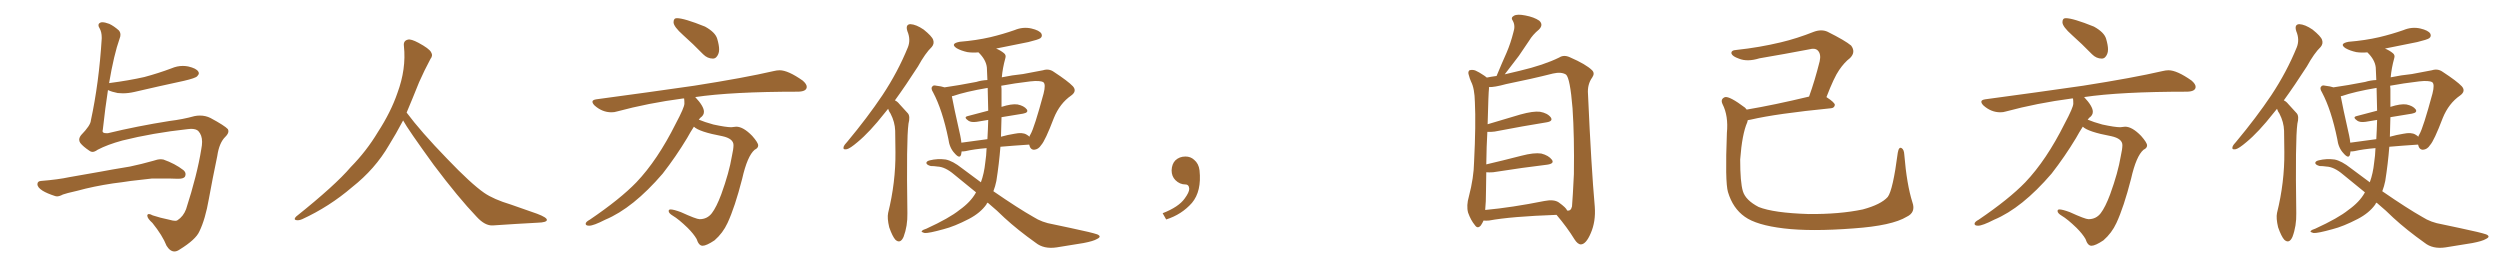 <svg xmlns="http://www.w3.org/2000/svg" xmlns:xlink="http://www.w3.org/1999/xlink" width="1350" height="150"><path fill="#996633" padding="10" d="M52.73 80.86L52.73 80.86Q51.12 82.03 49.95 82.03L49.95 82.03Q49.07 82.03 48.34 81.45L48.34 81.45Q44.82 79.10 43.36 77.20L43.36 77.20Q42.77 76.32 42.77 75.44L42.77 75.44Q42.77 74.27 43.80 72.95L43.80 72.95Q48.93 67.68 49.07 65.04L49.07 65.04Q53.47 44.68 54.93 20.80L54.93 20.80L54.93 20.21Q54.93 17.29 53.76 15.23L53.76 15.23Q53.17 14.36 53.17 13.62L53.17 13.62Q53.17 12.74 54.05 12.30L54.05 12.30Q54.49 12.01 55.22 12.01L55.22 12.01Q56.69 12.01 59.03 12.89L59.03 12.89Q61.52 14.06 64.16 16.41L64.16 16.41Q65.04 17.43 65.04 18.75L65.04 18.75Q65.04 19.78 64.60 20.80L64.60 20.80Q61.52 29.44 58.89 44.97L58.89 44.97Q58.89 44.82 59.33 44.82L59.33 44.82Q69.43 43.51 77.93 41.60L77.93 41.60Q85.55 39.55 92.58 36.91L92.58 36.91Q95.65 35.60 98.73 35.60L98.73 35.60Q100.20 35.60 101.66 35.89L101.66 35.89Q106.05 36.91 107.08 38.67L107.08 38.67Q107.37 39.11 107.37 39.55L107.37 39.55Q107.37 40.28 106.49 41.16L106.49 41.16Q105.62 42.19 99.32 43.65L99.32 43.65Q85.69 46.58 72.51 49.66L72.51 49.66Q69.29 50.39 66.36 50.39L66.36 50.39Q64.89 50.39 63.57 50.24L63.57 50.24Q60.50 49.66 58.30 48.63L58.30 48.63Q56.84 58.01 55.52 70.02L55.52 70.02Q55.37 70.46 55.37 70.75L55.37 70.75Q55.37 71.92 57.28 71.92L57.28 71.92L58.30 71.92Q73.97 68.12 91.55 65.33L91.55 65.33Q98.73 64.45 105.03 62.70L105.03 62.70Q106.49 62.40 107.96 62.40L107.96 62.40Q111.04 62.40 113.67 63.72L113.67 63.72Q121.29 67.82 123.05 69.73L123.05 69.73Q123.34 70.31 123.34 70.90L123.34 70.90Q123.34 72.22 121.73 73.83L121.73 73.83Q118.36 77.05 117.33 84.23L117.33 84.23Q114.70 96.83 112.79 107.37L112.79 107.37Q110.89 118.36 107.67 124.95L107.67 124.95Q105.76 129.35 96.97 134.77L96.97 134.77Q95.51 135.79 94.19 135.79L94.19 135.79Q91.85 135.79 89.94 132.71L89.94 132.71Q87.74 127.15 82.32 120.41L82.32 120.41Q79.54 117.92 79.54 116.46L79.54 116.46L79.54 116.31Q79.69 115.58 80.42 115.58L80.42 115.58Q81.15 115.58 82.47 116.31L82.47 116.31Q86.43 117.63 91.41 118.65L91.41 118.65Q93.46 119.24 94.63 119.24L94.63 119.24Q95.36 119.24 95.80 118.95L95.80 118.95Q99.02 116.89 100.49 112.94L100.49 112.94Q106.49 94.34 108.69 80.57L108.69 80.57Q109.13 78.37 109.13 76.61L109.13 76.61Q109.13 72.95 107.08 70.75L107.08 70.75Q105.91 69.58 103.13 69.58L103.13 69.58Q102.25 69.58 101.37 69.73L101.37 69.73Q82.47 71.78 66.06 75.88L66.06 75.88Q58.01 78.08 52.73 80.86ZM61.08 99.02L61.08 99.02Q50.39 100.63 41.89 102.98L41.89 102.98Q35.45 104.44 33.98 105.03L33.98 105.03Q32.08 106.05 30.76 106.05L30.76 106.05Q30.32 106.05 29.88 105.91L29.88 105.91Q25.34 104.44 23.00 102.98L23.00 102.98Q20.21 101.22 20.21 99.46L20.21 99.46Q20.21 97.85 22.12 97.71L22.12 97.71Q31.35 96.97 37.50 95.65L37.50 95.65Q43.21 94.63 54.20 92.72L54.20 92.72Q59.47 91.70 70.17 89.94L70.17 89.94Q76.46 88.62 82.62 86.87L82.62 86.87Q85.11 85.99 86.87 85.99L86.87 85.99Q87.60 85.99 88.18 86.13L88.18 86.13Q94.48 88.33 99.02 91.85L99.02 91.85Q100.20 92.87 100.20 94.04L100.20 94.04Q100.20 94.63 99.90 95.36L99.90 95.36Q99.17 96.53 96.39 96.53L96.39 96.53L95.80 96.53Q92.72 96.39 87.60 96.39L87.60 96.39L82.18 96.39Q75.59 97.12 70.61 97.71L70.61 97.71Q65.92 98.44 61.08 99.02ZM217.68 65.04L217.68 65.04L217.68 65.04Q213.72 72.51 210.06 78.37L210.06 78.37Q202.59 91.26 190.14 101.07L190.14 101.07Q177.83 111.62 163.18 118.36L163.18 118.36Q161.13 119.24 159.67 118.80L159.67 118.80Q158.50 118.36 159.96 116.89L159.96 116.89Q181.05 100.05 189.40 90.23L189.40 90.23Q197.90 81.59 204.05 71.34L204.05 71.34Q211.08 60.50 214.60 50.24L214.60 50.24Q219.43 37.21 218.12 24.90L218.12 24.90Q217.68 21.97 220.31 21.39L220.31 21.39Q221.92 20.95 226.03 23.14L226.03 23.14Q231.74 26.22 232.76 28.13L232.76 28.13Q233.94 30.03 232.47 31.79L232.47 31.79Q229.10 38.09 226.32 44.38L226.32 44.38Q222.80 53.17 219.58 60.79L219.58 60.79Q227.20 71.04 241.41 85.69L241.41 85.69Q254.30 99.17 261.47 104.15L261.47 104.15Q266.60 107.67 275.83 110.45L275.83 110.45Q283.30 113.09 290.04 115.43L290.04 115.43Q295.46 117.48 295.31 118.80L295.31 118.80Q295.17 120.12 290.33 120.26L290.33 120.26Q279.05 120.85 266.16 121.73L266.16 121.73Q261.91 122.02 257.37 117.04L257.37 117.04Q247.56 106.79 234.23 89.06L234.23 89.06Q220.31 69.87 217.68 65.04ZM384.96 31.64L384.96 31.64Q382.03 31.64 379.69 29.30L379.69 29.30Q374.12 23.58 368.92 18.97Q363.72 14.36 363.72 12.01L363.72 12.01Q363.72 9.81 365.48 9.81L365.48 9.81Q369.43 9.81 380.71 14.36L380.71 14.36Q386.28 17.43 387.30 20.95Q388.33 24.46 388.33 26.66L388.33 26.66Q388.33 28.13 387.89 29.15L387.89 29.15Q386.87 31.64 384.96 31.64ZM379.39 132.71L379.39 132.71Q377.34 132.71 376.17 129.05L376.17 129.05Q374.56 126.27 371.34 123.05L371.34 123.05Q366.50 118.36 363.28 116.46L363.28 116.46Q361.08 115.14 361.08 113.96L361.08 113.96Q361.08 113.09 362.11 113.09L362.11 113.09Q363.72 113.09 367.68 114.55L367.68 114.55Q376.03 118.36 377.78 118.36L377.78 118.36Q381.88 118.36 384.38 115.14Q386.87 111.91 389.50 104.88L389.50 104.88Q393.75 93.16 395.21 84.38L395.21 84.38Q396.09 80.42 396.09 78.37L396.09 78.37Q396.09 74.85 390.09 73.54L390.09 73.54Q377.49 71.19 374.71 68.41L374.71 68.41Q372.80 71.34 371.04 74.56L371.04 74.56Q365.04 84.52 357.86 93.75L357.86 93.75Q341.89 112.35 326.81 118.65L326.81 118.65Q320.51 121.88 318.16 121.88L318.16 121.88Q316.26 121.88 316.26 120.85L316.26 120.85Q316.26 119.82 318.46 118.65L318.46 118.65Q334.86 107.52 343.65 98.44L343.65 98.44Q355.08 86.43 364.89 66.80L364.89 66.80Q369.58 58.01 369.58 55.96L369.58 55.96Q369.58 54.35 369.43 53.17L369.43 53.17L368.85 53.17Q349.95 55.66 333.11 60.21L333.11 60.21Q331.79 60.64 330.18 60.64L330.18 60.64Q325.20 60.64 321.09 56.98L321.09 56.98Q319.92 55.81 319.92 54.93L319.92 54.93Q319.92 53.91 322.12 53.61L322.12 53.61Q350.54 49.80 374.85 46.29L374.85 46.29Q401.95 42.04 417.77 38.38L417.77 38.38Q419.53 37.94 421.00 37.94L421.00 37.94Q425.54 37.94 433.45 43.51L433.45 43.51Q435.64 45.41 435.64 46.88L435.64 46.88Q435.64 49.37 431.10 49.51L431.10 49.51Q394.92 49.51 375.29 52.44L375.29 52.44L375.44 52.44Q380.13 57.42 380.13 60.35L380.13 60.35Q380.13 62.26 378.22 63.57L378.22 63.57L377.34 64.60Q380.42 65.92 385.25 67.24L385.25 67.24Q391.99 68.70 394.92 68.70L394.92 68.70L397.56 68.41Q401.37 68.41 406.20 73.39L406.20 73.39Q409.42 77.05 409.42 78.52L409.42 78.52Q409.42 79.98 407.52 80.86L407.52 80.86Q403.56 84.23 400.78 96.53L400.78 96.53Q396.83 111.91 392.87 120.41L392.87 120.41Q390.38 125.83 385.84 129.79L385.84 129.79Q381.45 132.71 379.39 132.71ZM479.59 58.74L479.59 58.74Q478.56 60.06 477.69 61.08L477.69 61.08Q469.63 71.34 463.04 76.76L463.04 76.76Q459.08 80.13 457.32 80.57L457.32 80.57Q454.98 81.01 455.57 79.25L455.57 79.25Q456.01 78.08 457.47 76.61L457.47 76.61Q468.46 63.43 476.51 51.42L476.51 51.42Q484.86 38.82 490.28 25.49L490.28 25.49Q491.89 21.39 489.99 16.85L489.99 16.85Q488.82 13.18 491.60 13.04L491.60 13.04Q494.68 13.18 498.78 15.97L498.78 15.97Q503.32 19.63 503.91 21.53L503.91 21.53Q504.64 23.58 503.17 25.34L503.17 25.34Q499.66 28.71 495.70 35.89L495.70 35.89Q489.11 46.14 483.25 54.20L483.25 54.20Q484.57 54.79 485.60 56.10L485.60 56.10Q487.50 58.15 490.28 61.23L490.28 61.23Q491.60 62.84 490.58 66.80L490.58 66.80Q489.40 75.59 489.99 115.14L489.99 115.14Q490.14 122.02 487.94 127.88L487.94 127.88Q486.18 131.84 483.54 129.49L483.54 129.49Q481.93 127.73 480.18 122.75L480.18 122.75Q479.00 117.77 479.59 114.99L479.59 114.99Q483.69 98.44 483.54 82.18L483.54 82.18Q483.54 76.46 483.40 70.61L483.40 70.61Q483.25 65.92 480.91 61.38L480.91 61.38Q480.03 60.21 479.59 58.74ZM533.35 109.42L533.35 109.42Q532.76 109.86 532.62 110.45L532.62 110.45Q529.39 114.99 523.24 118.21L523.24 118.21Q515.33 122.31 509.47 123.78L509.47 123.78Q501.56 125.98 499.37 125.83L499.37 125.83Q497.02 125.24 497.90 124.66L497.90 124.66Q498.34 124.07 500.24 123.49L500.24 123.49Q512.70 117.77 518.12 113.38L518.12 113.38Q524.12 109.13 526.90 104.15L526.90 104.15Q526.90 104.00 527.05 103.86L527.05 103.86Q521.78 99.46 515.19 94.19L515.19 94.19Q510.35 90.09 506.25 89.94L506.25 89.94Q504.35 89.65 502.59 89.65L502.59 89.65Q500.39 89.06 500.24 88.04L500.24 88.04Q500.24 87.01 502.15 86.57L502.15 86.57Q506.25 85.55 510.64 86.13L510.64 86.13Q514.45 86.87 519.43 90.82L519.43 90.82Q524.85 94.78 529.69 98.44L529.69 98.44Q531.45 93.60 532.03 87.89L532.03 87.89Q532.62 84.08 532.76 79.98L532.76 79.98Q525.88 80.57 521.48 81.59L521.48 81.59Q519.87 81.88 519.29 81.74L519.29 81.74Q519.14 82.62 518.99 83.50L518.99 83.50Q518.26 85.99 515.48 82.76L515.48 82.76Q512.70 79.83 512.11 75L512.11 75Q508.89 59.33 503.91 49.95L503.91 49.95Q502.44 47.61 503.47 46.73L503.47 46.73Q503.91 45.85 505.66 46.29L505.66 46.29Q508.30 46.58 510.06 47.17L510.06 47.17Q517.38 46.14 527.20 44.24L527.20 44.24Q529.98 43.36 533.20 43.21L533.20 43.21Q533.06 39.70 532.91 36.47L532.91 36.47Q532.47 32.23 528.37 28.27L528.37 28.27Q525.15 28.56 522.36 28.13L522.36 28.13Q518.99 27.39 516.65 26.07L516.65 26.07Q512.84 23.58 518.26 22.56L518.26 22.56Q527.20 21.83 534.81 20.07L534.81 20.07Q541.55 18.46 547.85 16.26L547.85 16.26Q552.39 14.36 556.93 15.38L556.93 15.38Q561.33 16.41 562.35 18.16L562.35 18.16Q563.09 19.63 561.77 20.65L561.77 20.65Q560.74 21.39 555.32 22.71L555.32 22.71Q546.39 24.46 537.89 26.22L537.89 26.22Q540.38 27.25 542.14 28.71L542.14 28.71Q543.46 29.74 542.87 31.49L542.87 31.49Q541.41 36.77 540.97 41.75L540.97 41.75Q546.53 40.58 552.39 39.99L552.39 39.99Q558.25 38.96 563.23 37.94L563.23 37.94Q566.46 36.91 569.09 38.82L569.09 38.82Q576.71 43.80 579.35 46.58L579.35 46.58Q581.69 49.22 578.47 51.56L578.47 51.56Q572.31 55.81 569.09 63.72L569.09 63.72Q564.40 76.03 562.21 78.37L562.21 78.37Q560.74 80.71 558.40 80.86L558.40 80.86Q556.35 80.86 555.76 78.08L555.76 78.08Q546.97 78.66 540.23 79.25L540.23 79.25Q539.50 88.48 538.04 97.71L538.04 97.71Q537.45 100.63 536.43 103.27L536.43 103.27Q550.05 112.65 558.11 117.19L558.11 117.19Q562.65 120.12 568.80 121.14L568.80 121.14Q578.03 123.05 587.70 125.24L587.70 125.24Q590.77 125.98 592.53 126.56L592.53 126.56Q595.17 127.73 592.38 129.05L592.38 129.05Q590.48 130.22 585.06 131.25L585.06 131.25Q577.29 132.57 570.56 133.59L570.56 133.59Q563.67 134.62 559.28 131.10L559.28 131.10Q549.61 124.22 542.43 117.63L542.43 117.63Q538.77 113.96 533.35 109.42ZM540.82 63.28L540.82 63.28Q540.67 68.55 540.53 73.83L540.53 73.83Q544.19 72.80 547.85 72.22L547.85 72.22Q552.10 71.34 554.30 72.66L554.30 72.66Q555.32 73.24 555.91 73.83L555.91 73.83Q556.05 73.10 556.49 72.51L556.49 72.51Q558.54 68.99 563.53 50.54L563.53 50.54Q564.84 45.41 563.38 44.38L563.38 44.38Q561.62 43.36 556.35 43.95L556.35 43.95Q547.71 44.97 540.67 46.29L540.67 46.29Q540.67 47.17 540.82 48.05L540.82 48.05Q540.82 52.29 540.82 57.71L540.82 57.71Q546.24 55.96 549.46 56.40L549.46 56.40Q552.98 57.13 554.44 59.03L554.44 59.03Q555.62 60.79 552.39 61.38L552.39 61.38Q546.97 62.26 540.82 63.28ZM533.64 59.77L533.64 59.77L533.64 59.77Q533.50 53.76 533.35 47.46L533.35 47.46Q521.34 49.51 514.60 51.86L514.60 51.86Q514.16 51.86 514.01 52.00L514.01 52.00Q514.89 56.98 518.55 73.24L518.55 73.24Q518.99 75.29 519.14 77.05L519.14 77.05Q525.59 76.17 533.20 75.15L533.20 75.15Q533.50 70.02 533.64 64.75L533.64 64.75Q530.57 65.19 527.49 65.77L527.49 65.77Q524.41 66.21 522.95 65.19L522.95 65.19Q520.17 63.28 522.51 62.70L522.51 62.70Q527.78 61.23 533.64 59.77ZM647.75 91.99L647.75 91.99L647.75 91.99Q648.93 103.27 643.65 109.57L643.65 109.57Q638.09 115.87 629.74 118.51L629.74 118.51L627.83 115.14Q636.47 111.77 639.70 107.23L639.70 107.23Q642.19 103.86 642.19 101.95L642.19 101.95Q642.04 99.61 640.14 99.61L640.14 99.61Q637.06 99.61 634.72 97.27L634.72 97.27Q632.67 95.21 632.67 91.99L632.67 91.99Q632.81 88.48 634.72 86.57L634.72 86.57Q636.91 84.52 640.14 84.52L640.14 84.52Q642.92 84.52 644.82 86.28L644.82 86.28Q647.31 88.33 647.75 91.99ZM801.12 119.09L801.12 119.09Q800.54 120.41 799.66 121.73L799.66 121.73Q797.90 123.78 796.44 121.58L796.44 121.58Q794.24 118.95 792.77 114.84L792.77 114.84Q791.75 111.04 793.21 106.05L793.21 106.05Q795.85 95.95 796.00 87.45L796.00 87.45Q797.02 67.09 796.44 55.22L796.44 55.22Q796.29 47.75 794.38 44.09L794.38 44.09Q793.65 42.48 793.21 40.72L793.21 40.72Q792.48 38.82 793.51 37.94L793.51 37.94Q795.26 37.50 796.73 38.09L796.73 38.09Q798.93 39.11 800.39 40.14L800.39 40.14Q801.86 41.02 802.88 41.89L802.88 41.89Q804.93 41.46 808.15 41.02L808.15 41.02Q810.94 34.28 813.57 28.42L813.57 28.42Q815.77 23.29 817.24 17.43L817.24 17.43Q818.41 13.92 816.94 11.28L816.94 11.28Q815.63 9.52 817.53 8.50L817.53 8.50Q819.29 7.47 823.68 8.35L823.68 8.35Q828.37 9.23 831.15 11.13L831.15 11.13Q833.64 13.33 831.01 15.97L831.01 15.97Q827.64 18.75 825.73 21.97L825.73 21.97Q822.95 26.07 820.17 30.18L820.17 30.18Q817.09 34.28 812.55 40.14L812.55 40.14Q816.06 39.26 820.61 38.23L820.61 38.23Q833.64 35.16 841.99 31.05L841.99 31.05Q844.48 29.44 847.71 30.91L847.71 30.91Q856.49 34.72 859.72 37.94L859.72 37.94Q861.33 39.55 859.86 41.75L859.86 41.75Q857.08 45.56 857.52 50.83L857.52 50.83Q859.28 90.38 861.18 111.62L861.18 111.62Q861.77 119.68 858.98 125.98L858.98 125.98Q856.49 131.84 853.71 131.98L853.71 131.98Q851.95 131.98 850.20 129.20L850.20 129.20Q846.24 122.75 840.53 116.02L840.53 116.02Q815.92 116.89 804.05 119.09L804.05 119.09Q802.44 119.24 801.12 119.09ZM841.70 109.28L841.70 109.28L841.70 109.28Q845.80 112.21 846.24 113.67L846.24 113.67Q848.29 114.11 848.88 111.47L848.88 111.47Q849.32 106.35 849.90 94.04L849.90 94.04Q850.20 73.83 849.17 58.45L849.17 58.45Q847.85 42.19 845.65 40.28L845.65 40.28Q843.16 38.67 838.62 39.70L838.62 39.70Q827.05 42.63 813.28 45.41L813.28 45.41Q806.84 47.17 804.05 47.02L804.05 47.02Q804.05 47.31 804.05 47.90L804.05 47.90Q803.76 49.80 803.32 67.09L803.32 67.09Q811.67 64.60 821.04 61.82L821.04 61.82Q827.93 59.91 831.59 60.35L831.59 60.35Q835.69 61.08 837.45 63.43L837.45 63.43Q838.77 65.48 835.11 66.06L835.11 66.06Q823.10 67.97 807.13 71.04L807.13 71.04Q804.93 71.34 803.17 71.19L803.17 71.19Q802.73 78.52 802.59 88.77L802.59 88.77Q811.38 86.72 821.63 84.08L821.63 84.08Q828.37 82.32 832.32 82.91L832.32 82.91Q836.28 83.94 838.04 86.28L838.04 86.28Q839.50 88.33 835.55 88.92L835.55 88.92Q823.10 90.38 806.25 93.02L806.25 93.02Q804.05 93.16 802.59 93.02L802.59 93.02Q802.44 97.71 802.44 102.98L802.44 102.98Q802.44 109.28 802.00 113.38L802.00 113.38Q816.36 112.06 833.94 108.54L833.94 108.54Q839.06 107.52 841.70 109.28ZM1032.71 109.28L1032.71 109.28L1032.71 109.28Q1034.62 114.70 1029.64 117.04L1029.64 117.04Q1021.73 121.88 1000.93 123.34L1000.93 123.34Q977.93 125.10 963.28 123.34L963.28 123.34Q948.49 121.58 942.19 117.04L942.19 117.04Q935.74 112.50 933.11 103.71L933.11 103.71Q931.49 98.29 932.52 71.78L932.52 71.78Q933.40 62.55 930.18 56.25L930.18 56.25Q928.86 53.47 931.49 52.44L931.49 52.44Q933.98 51.86 942.33 58.15L942.33 58.15Q942.77 58.59 943.21 59.18L943.21 59.18Q958.01 56.69 976.90 52.15L976.90 52.15Q979.98 43.65 982.62 33.11L982.62 33.11Q983.50 29.15 981.59 27.25L981.59 27.25Q980.13 25.78 976.90 26.66L976.90 26.66Q963.87 29.15 950.10 31.49L950.10 31.49Q943.51 33.54 938.96 31.64L938.96 31.64Q935.60 30.47 935.01 29.00L935.01 29.00Q934.57 27.10 937.79 26.95L937.79 26.95Q950.10 25.63 961.67 22.85L961.67 22.85Q970.31 20.80 979.54 17.14L979.54 17.14Q983.64 15.67 986.87 17.14L986.87 17.14Q996.53 21.97 999.61 24.61L999.61 24.61Q1002.25 28.13 999.02 31.35L999.02 31.35Q995.95 33.69 993.16 37.79L993.16 37.79Q990.38 41.75 986.28 52.44L986.28 52.44Q990.82 55.37 990.82 56.69L990.82 56.69Q990.53 58.30 988.77 58.45L988.77 58.45Q959.18 61.38 945.41 64.60L945.41 64.60Q944.38 64.75 943.80 64.89L943.80 64.89Q943.65 65.48 943.51 66.06L943.51 66.06Q940.72 72.36 939.70 86.13L939.70 86.13Q939.70 98.44 941.16 103.27L941.16 103.27Q942.63 108.11 949.66 111.77L949.66 111.77Q957.71 114.99 976.61 115.58L976.61 115.58Q993.46 115.72 1005.91 113.09L1005.91 113.09Q1015.72 110.45 1019.38 106.35L1019.38 106.35Q1022.17 102.69 1024.80 82.47L1024.80 82.47Q1025.39 79.10 1026.86 79.98L1026.86 79.98Q1028.17 80.71 1028.32 83.50L1028.32 83.50Q1029.64 99.61 1032.71 109.28ZM1134.96 31.64L1134.96 31.64Q1132.03 31.64 1129.69 29.30L1129.69 29.30Q1124.12 23.58 1118.92 18.97Q1113.72 14.36 1113.72 12.01L1113.72 12.01Q1113.72 9.81 1115.48 9.81L1115.48 9.81Q1119.43 9.81 1130.71 14.36L1130.71 14.36Q1136.28 17.43 1137.30 20.95Q1138.33 24.46 1138.33 26.66L1138.33 26.66Q1138.33 28.13 1137.89 29.15L1137.89 29.15Q1136.87 31.64 1134.96 31.64ZM1129.39 132.71L1129.39 132.71Q1127.34 132.71 1126.17 129.05L1126.17 129.05Q1124.56 126.27 1121.34 123.05L1121.34 123.05Q1116.50 118.36 1113.28 116.46L1113.28 116.46Q1111.08 115.14 1111.08 113.96L1111.08 113.96Q1111.08 113.09 1112.11 113.09L1112.11 113.09Q1113.72 113.09 1117.68 114.55L1117.68 114.55Q1126.03 118.36 1127.78 118.36L1127.78 118.36Q1131.88 118.36 1134.38 115.14Q1136.87 111.91 1139.50 104.88L1139.50 104.88Q1143.75 93.16 1145.21 84.38L1145.21 84.38Q1146.09 80.42 1146.09 78.37L1146.09 78.37Q1146.09 74.85 1140.09 73.54L1140.09 73.54Q1127.49 71.19 1124.71 68.41L1124.71 68.41Q1122.80 71.34 1121.04 74.56L1121.04 74.56Q1115.04 84.52 1107.86 93.75L1107.86 93.75Q1091.89 112.35 1076.81 118.65L1076.81 118.65Q1070.51 121.88 1068.16 121.88L1068.16 121.88Q1066.26 121.88 1066.26 120.85L1066.26 120.85Q1066.26 119.82 1068.46 118.65L1068.46 118.65Q1084.86 107.52 1093.65 98.44L1093.65 98.44Q1105.08 86.43 1114.89 66.80L1114.89 66.80Q1119.58 58.01 1119.58 55.96L1119.58 55.96Q1119.58 54.35 1119.43 53.17L1119.43 53.17L1118.85 53.17Q1099.95 55.66 1083.11 60.21L1083.11 60.21Q1081.79 60.64 1080.18 60.64L1080.18 60.64Q1075.20 60.64 1071.09 56.98L1071.09 56.98Q1069.92 55.81 1069.92 54.93L1069.92 54.93Q1069.92 53.91 1072.12 53.61L1072.12 53.61Q1100.54 49.80 1124.85 46.29L1124.85 46.29Q1151.95 42.04 1167.77 38.38L1167.77 38.38Q1169.53 37.94 1171.00 37.94L1171.00 37.94Q1175.54 37.94 1183.45 43.51L1183.45 43.51Q1185.64 45.41 1185.64 46.88L1185.64 46.88Q1185.64 49.37 1181.10 49.51L1181.10 49.51Q1144.92 49.51 1125.29 52.44L1125.29 52.44L1125.44 52.44Q1130.13 57.42 1130.13 60.35L1130.13 60.35Q1130.13 62.26 1128.22 63.57L1128.22 63.57L1127.34 64.60Q1130.42 65.92 1135.25 67.24L1135.25 67.24Q1141.99 68.70 1144.92 68.70L1144.92 68.70L1147.56 68.41Q1151.37 68.41 1156.20 73.39L1156.20 73.39Q1159.42 77.05 1159.42 78.52L1159.42 78.52Q1159.42 79.98 1157.52 80.86L1157.52 80.86Q1153.56 84.23 1150.78 96.53L1150.78 96.53Q1146.83 111.91 1142.87 120.41L1142.87 120.41Q1140.38 125.83 1135.84 129.79L1135.84 129.79Q1131.45 132.71 1129.39 132.71ZM1229.59 58.74L1229.59 58.74Q1228.56 60.06 1227.69 61.08L1227.69 61.08Q1219.63 71.34 1213.04 76.76L1213.04 76.76Q1209.08 80.13 1207.32 80.57L1207.32 80.57Q1204.98 81.01 1205.57 79.25L1205.57 79.25Q1206.01 78.08 1207.47 76.61L1207.47 76.61Q1218.46 63.43 1226.51 51.42L1226.51 51.42Q1234.86 38.82 1240.28 25.49L1240.28 25.49Q1241.89 21.39 1239.99 16.85L1239.99 16.85Q1238.82 13.18 1241.60 13.04L1241.60 13.04Q1244.68 13.18 1248.78 15.97L1248.78 15.97Q1253.32 19.63 1253.91 21.53L1253.91 21.53Q1254.64 23.58 1253.17 25.34L1253.17 25.34Q1249.66 28.71 1245.70 35.89L1245.70 35.89Q1239.11 46.14 1233.25 54.20L1233.25 54.20Q1234.57 54.79 1235.60 56.10L1235.60 56.10Q1237.50 58.15 1240.28 61.23L1240.28 61.23Q1241.60 62.84 1240.58 66.80L1240.58 66.80Q1239.40 75.59 1239.99 115.14L1239.99 115.14Q1240.14 122.02 1237.94 127.88L1237.94 127.88Q1236.18 131.84 1233.54 129.49L1233.54 129.49Q1231.93 127.73 1230.18 122.75L1230.18 122.75Q1229.00 117.77 1229.59 114.99L1229.59 114.99Q1233.69 98.44 1233.54 82.18L1233.54 82.18Q1233.54 76.46 1233.40 70.61L1233.40 70.61Q1233.25 65.92 1230.91 61.38L1230.91 61.38Q1230.03 60.21 1229.59 58.74ZM1283.35 109.42L1283.35 109.42Q1282.76 109.86 1282.62 110.45L1282.62 110.45Q1279.39 114.99 1273.24 118.21L1273.24 118.21Q1265.33 122.31 1259.47 123.78L1259.47 123.78Q1251.56 125.98 1249.37 125.83L1249.37 125.83Q1247.02 125.24 1247.90 124.66L1247.90 124.66Q1248.34 124.07 1250.24 123.49L1250.24 123.49Q1262.70 117.77 1268.12 113.38L1268.12 113.38Q1274.12 109.13 1276.90 104.15L1276.90 104.15Q1276.90 104.00 1277.05 103.86L1277.05 103.86Q1271.78 99.46 1265.19 94.19L1265.19 94.19Q1260.35 90.09 1256.25 89.94L1256.25 89.94Q1254.35 89.65 1252.59 89.65L1252.59 89.65Q1250.39 89.06 1250.24 88.04L1250.24 88.04Q1250.24 87.01 1252.15 86.57L1252.15 86.57Q1256.25 85.55 1260.64 86.13L1260.64 86.13Q1264.45 86.87 1269.43 90.82L1269.43 90.82Q1274.85 94.78 1279.69 98.44L1279.69 98.44Q1281.45 93.60 1282.03 87.89L1282.03 87.89Q1282.62 84.08 1282.76 79.98L1282.76 79.98Q1275.88 80.57 1271.48 81.59L1271.48 81.59Q1269.87 81.88 1269.29 81.74L1269.29 81.74Q1269.14 82.62 1268.99 83.50L1268.99 83.50Q1268.26 85.99 1265.48 82.76L1265.48 82.76Q1262.70 79.83 1262.11 75L1262.11 75Q1258.89 59.33 1253.91 49.95L1253.91 49.95Q1252.44 47.61 1253.47 46.73L1253.47 46.73Q1253.91 45.85 1255.66 46.29L1255.66 46.29Q1258.30 46.58 1260.06 47.17L1260.06 47.17Q1267.38 46.14 1277.20 44.24L1277.20 44.24Q1279.98 43.36 1283.20 43.21L1283.20 43.21Q1283.06 39.70 1282.91 36.47L1282.91 36.47Q1282.47 32.23 1278.37 28.27L1278.37 28.27Q1275.15 28.56 1272.36 28.13L1272.36 28.13Q1268.99 27.39 1266.65 26.07L1266.65 26.07Q1262.84 23.58 1268.26 22.56L1268.26 22.56Q1277.20 21.83 1284.81 20.07L1284.81 20.07Q1291.55 18.46 1297.85 16.26L1297.85 16.26Q1302.39 14.36 1306.93 15.38L1306.93 15.38Q1311.33 16.41 1312.35 18.16L1312.35 18.16Q1313.09 19.63 1311.77 20.65L1311.77 20.65Q1310.74 21.39 1305.32 22.71L1305.32 22.71Q1296.39 24.46 1287.89 26.22L1287.89 26.22Q1290.38 27.25 1292.14 28.71L1292.14 28.71Q1293.46 29.74 1292.87 31.49L1292.87 31.49Q1291.41 36.77 1290.97 41.75L1290.97 41.75Q1296.53 40.58 1302.39 39.99L1302.39 39.99Q1308.25 38.96 1313.23 37.94L1313.23 37.94Q1316.46 36.91 1319.09 38.82L1319.09 38.82Q1326.71 43.80 1329.35 46.58L1329.35 46.58Q1331.69 49.22 1328.47 51.56L1328.47 51.56Q1322.31 55.81 1319.09 63.72L1319.09 63.72Q1314.40 76.03 1312.21 78.37L1312.21 78.37Q1310.74 80.71 1308.40 80.86L1308.40 80.86Q1306.35 80.86 1305.76 78.08L1305.76 78.08Q1296.97 78.66 1290.23 79.25L1290.23 79.25Q1289.50 88.48 1288.04 97.71L1288.04 97.71Q1287.45 100.63 1286.43 103.27L1286.43 103.27Q1300.05 112.65 1308.11 117.19L1308.11 117.19Q1312.65 120.12 1318.80 121.14L1318.80 121.14Q1328.03 123.05 1337.70 125.24L1337.70 125.24Q1340.77 125.98 1342.53 126.56L1342.53 126.56Q1345.17 127.73 1342.38 129.05L1342.38 129.05Q1340.48 130.22 1335.06 131.25L1335.06 131.25Q1327.29 132.57 1320.56 133.59L1320.56 133.59Q1313.67 134.62 1309.28 131.10L1309.28 131.10Q1299.61 124.22 1292.43 117.63L1292.43 117.63Q1288.77 113.96 1283.35 109.42ZM1290.82 63.28L1290.82 63.28Q1290.67 68.55 1290.53 73.83L1290.53 73.83Q1294.19 72.80 1297.85 72.22L1297.85 72.22Q1302.10 71.34 1304.30 72.66L1304.30 72.66Q1305.32 73.24 1305.91 73.83L1305.91 73.83Q1306.05 73.10 1306.49 72.51L1306.49 72.51Q1308.54 68.99 1313.53 50.54L1313.53 50.54Q1314.84 45.41 1313.38 44.38L1313.38 44.38Q1311.62 43.36 1306.35 43.95L1306.35 43.95Q1297.71 44.97 1290.67 46.29L1290.67 46.29Q1290.67 47.17 1290.82 48.05L1290.82 48.05Q1290.82 52.29 1290.82 57.71L1290.82 57.71Q1296.24 55.96 1299.46 56.40L1299.46 56.40Q1302.98 57.13 1304.44 59.03L1304.44 59.03Q1305.62 60.79 1302.39 61.38L1302.39 61.38Q1296.97 62.26 1290.82 63.28ZM1283.64 59.77L1283.64 59.77L1283.64 59.77Q1283.50 53.76 1283.35 47.46L1283.35 47.46Q1271.34 49.51 1264.60 51.86L1264.60 51.86Q1264.16 51.86 1264.01 52.00L1264.01 52.00Q1264.89 56.98 1268.55 73.24L1268.55 73.24Q1268.99 75.29 1269.14 77.05L1269.14 77.05Q1275.59 76.17 1283.20 75.15L1283.20 75.15Q1283.50 70.02 1283.64 64.75L1283.64 64.75Q1280.57 65.19 1277.49 65.77L1277.49 65.77Q1274.41 66.21 1272.95 65.19L1272.95 65.19Q1270.17 63.28 1272.51 62.70L1272.51 62.70Q1277.78 61.23 1283.64 59.77Z"/></svg>